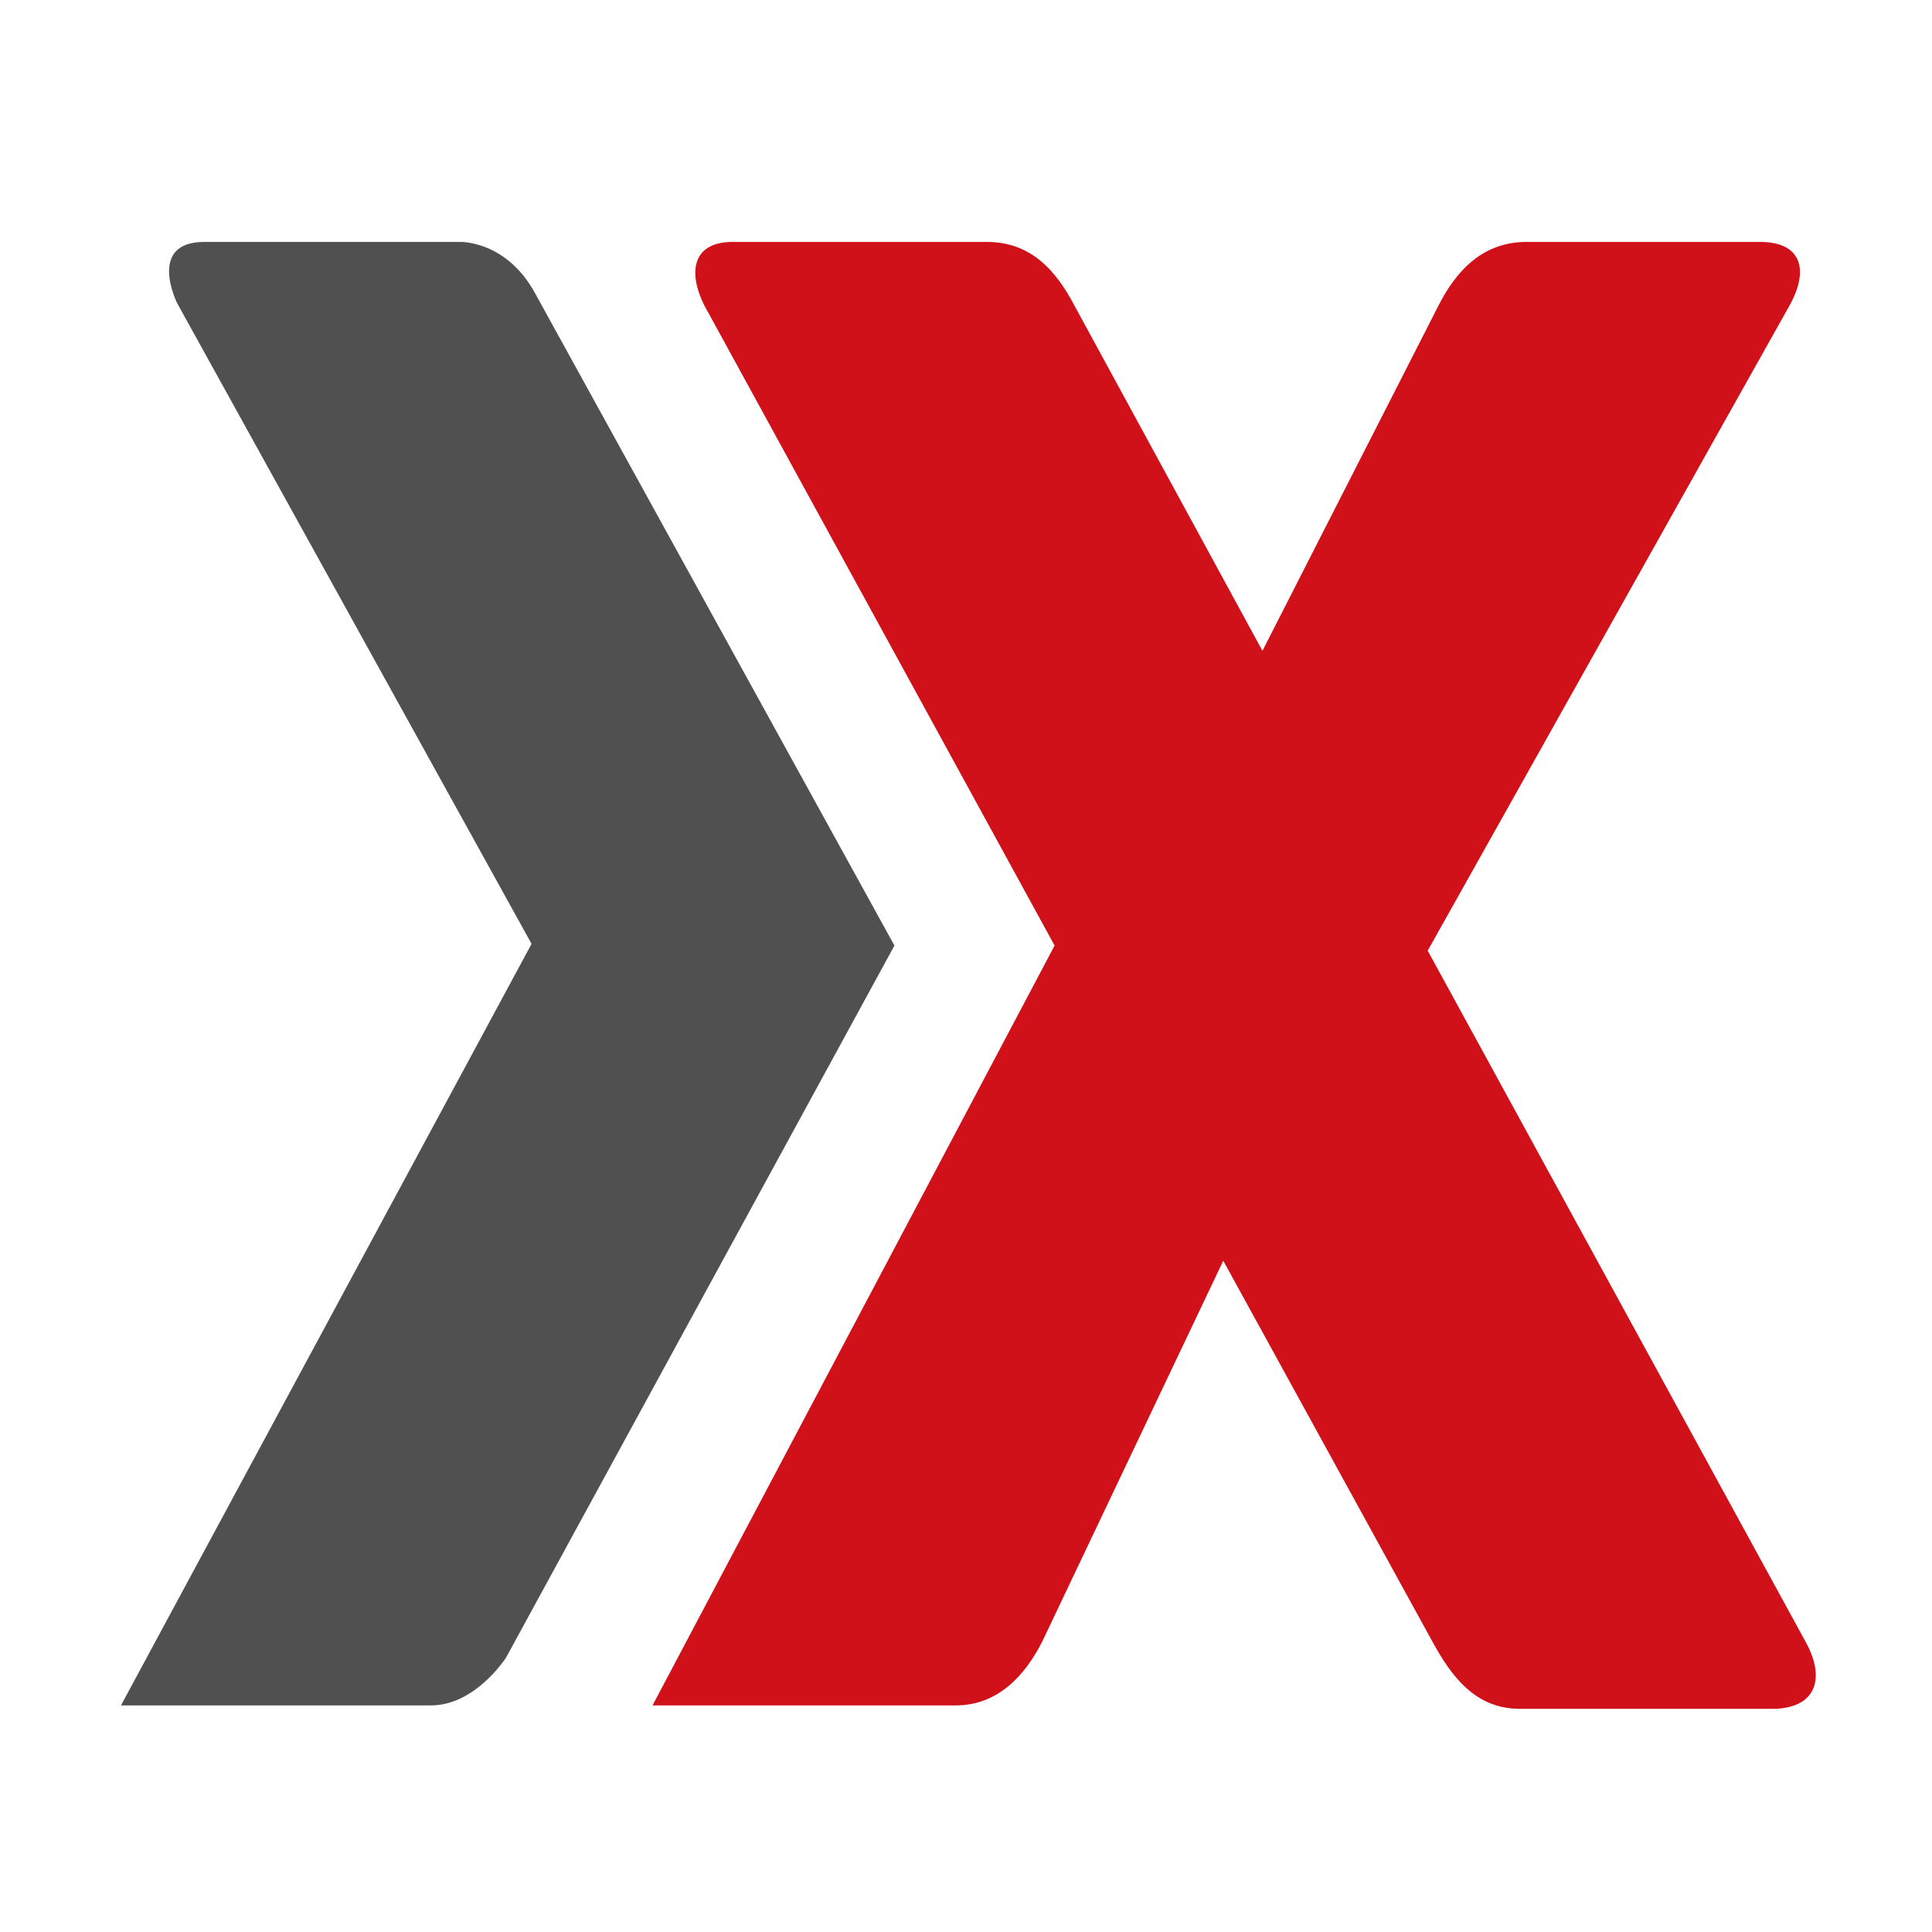 <?xml version="1.0" encoding="utf-8"?>
<!-- Generator: Adobe Illustrator 21.1.0, SVG Export Plug-In . SVG Version: 6.00 Build 0)  -->
<svg version="1.1" id="Ebene_1" xmlns="http://www.w3.org/2000/svg" xmlns:xlink="http://www.w3.org/1999/xlink" x="0px" y="0px"
	 viewBox="0 0 113.4 113.4" style="enable-background:new 0 0 113.4 113.4;" xml:space="preserve">
<style type="text/css">
	.st0{fill:#505050;}
	.st1{fill:#D11119;}
</style>
<g id="PMX_LOGO">
	<path id="XMLID_5_" class="st0" d="M31.4,17.2c-1.7-3.1-4.4-3-4.4-3H12c-3.4,0-1.6,3.6-1.6,3.6l20.8,37.6L7.1,100.1l18.2,0
		c2.6,0,4.4-2.8,4.4-2.8l22.8-41.8L31.4,17.2z"/>
	<path id="XMLID_4_" class="st1" d="M106,96.4L83.8,55.8L105,18c1.2-2.1,0.8-3.8-1.7-3.8H89.6c-2.5,0-4.1,1.6-5.2,3.8L74.1,38.2
		L63.1,18c-1.2-2.3-2.7-3.8-5.2-3.8H43c-2.5,0-2.7,2-1.4,4.2l20.3,37.1l-23.6,44.6l17.8,0c2.5,0,4.1-1.8,5.1-3.8L71.8,74l12.3,22.4
		c1.1,2,2.5,3.9,5.1,3.9h15C106.7,100.2,107.1,98.4,106,96.4z"/>
</g>
</svg>
